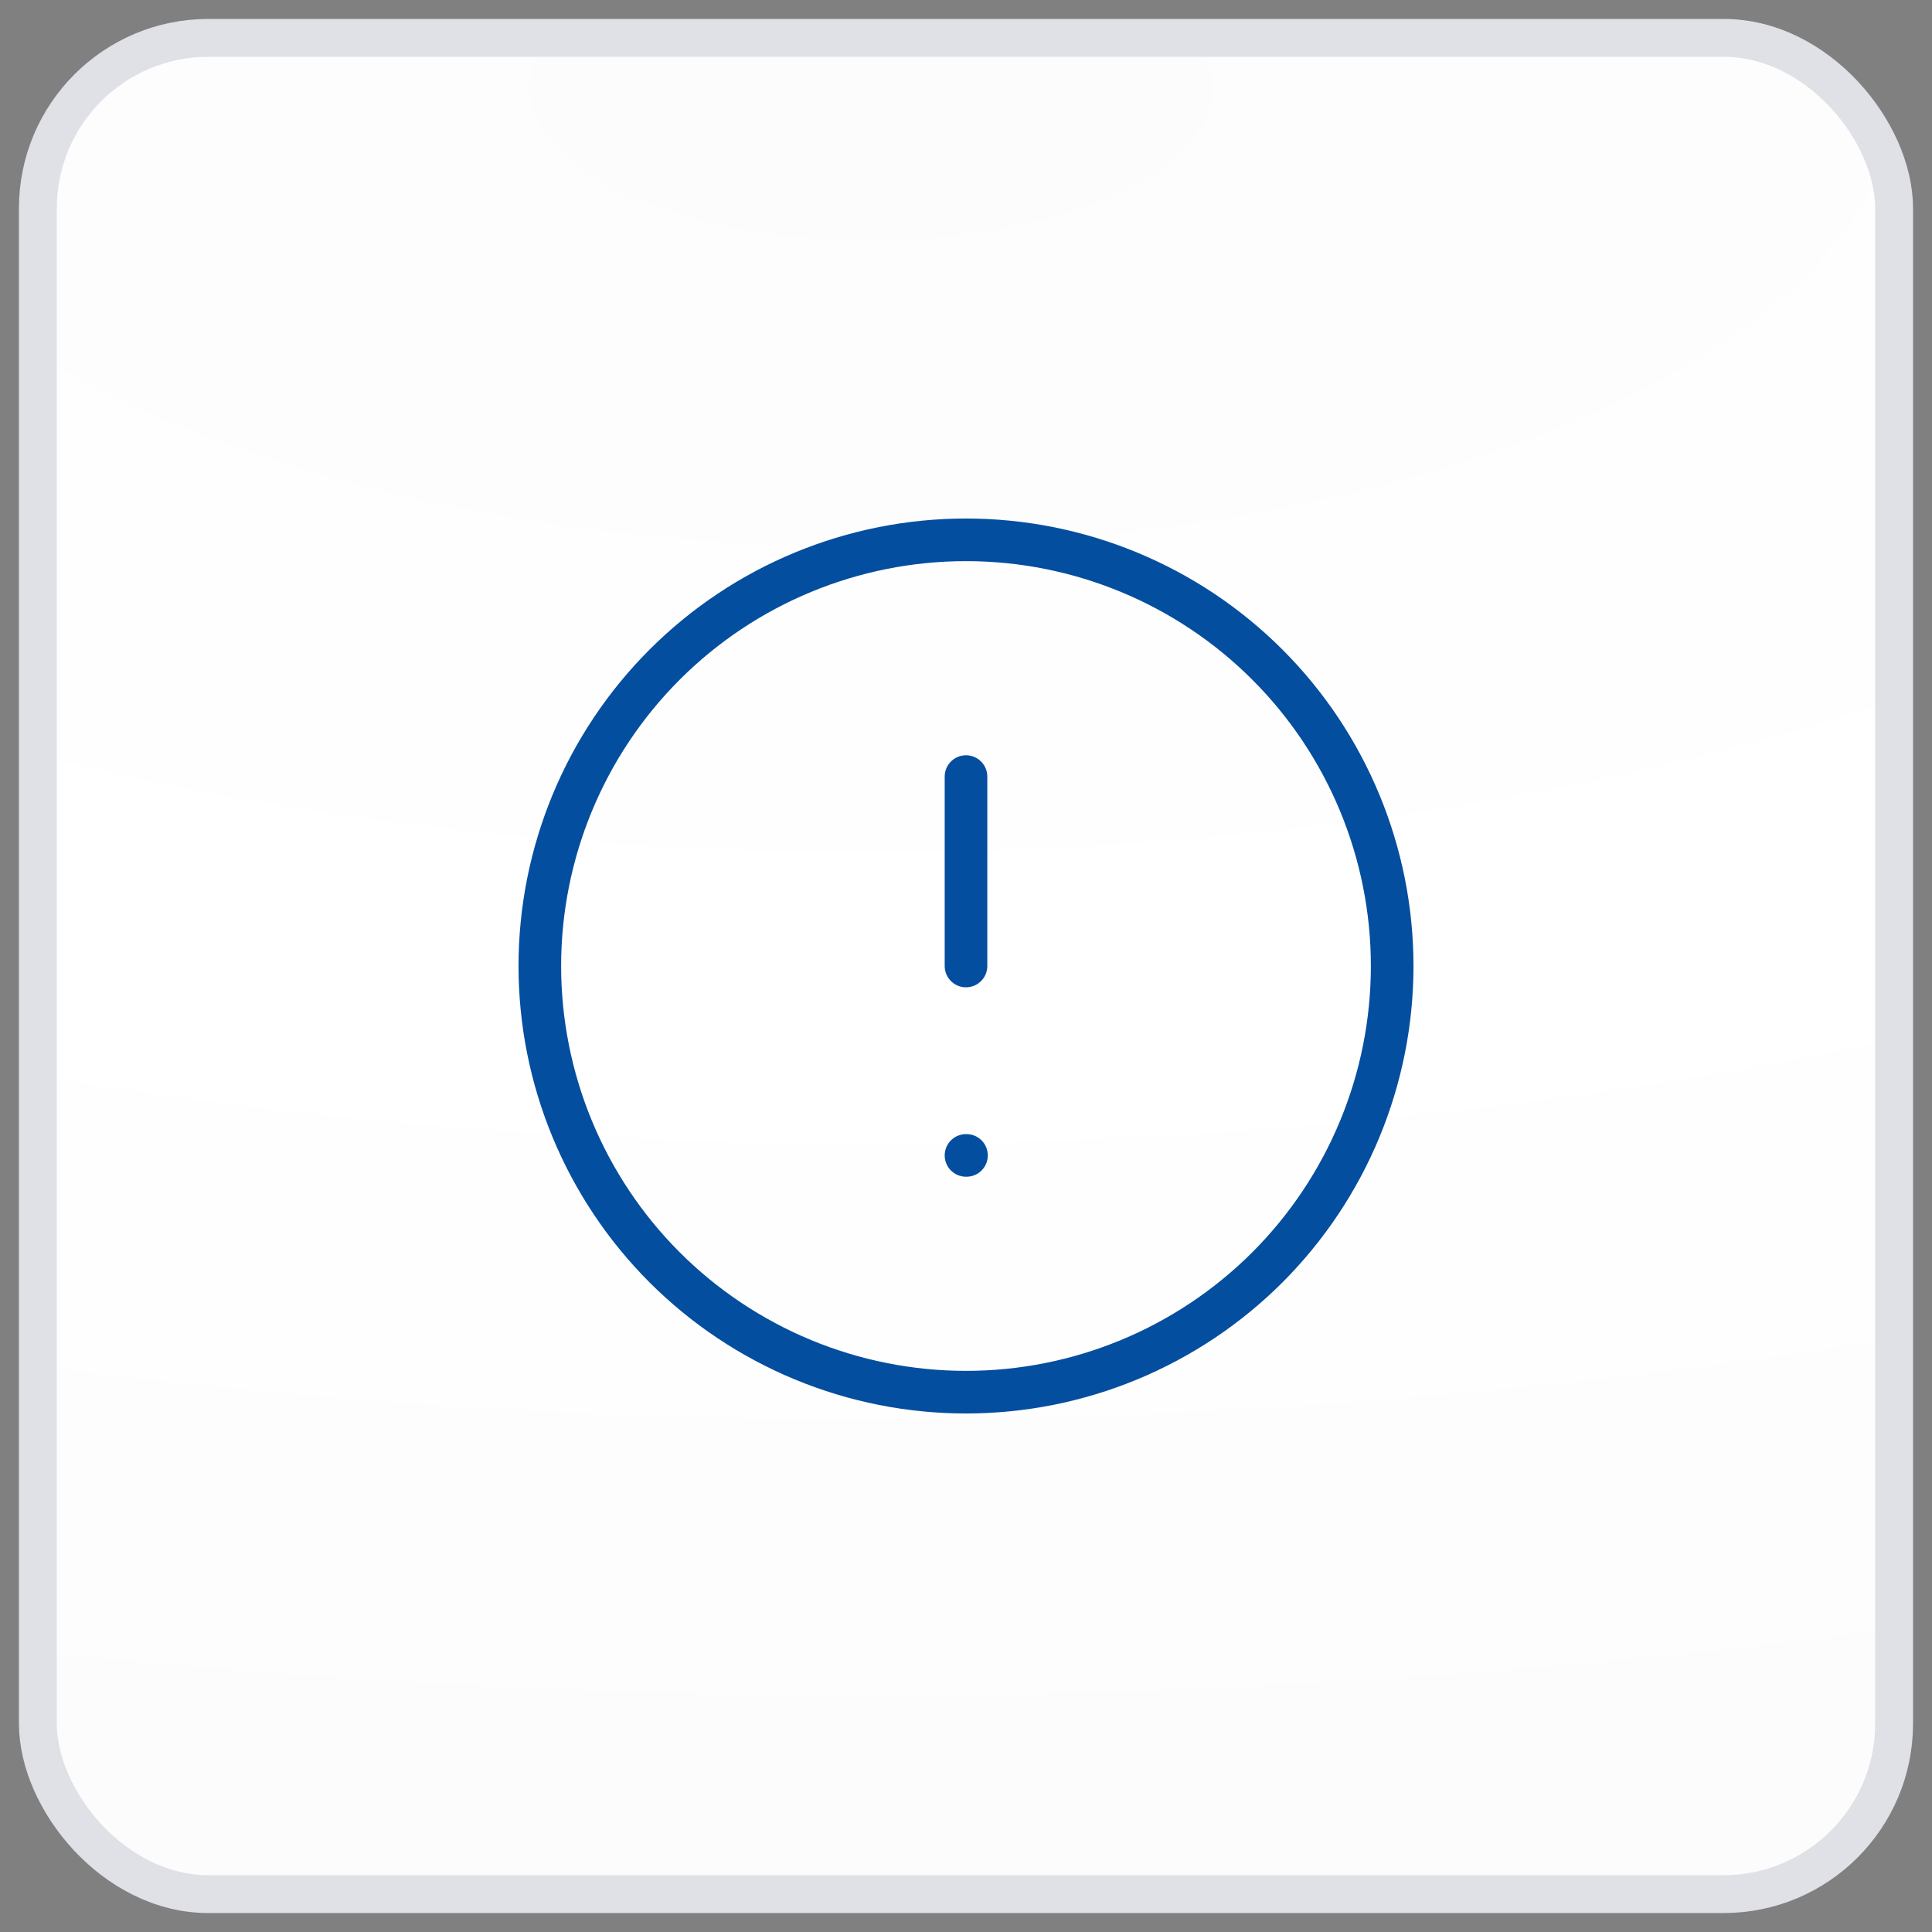 <?xml version="1.0" encoding="utf-8"?>
<svg xmlns="http://www.w3.org/2000/svg" fill="none" height="68" viewBox="0 0 68 68" width="68">
<rect x="0" y="0" width="68" height="68" fill="#808080" stroke="none"/>
<rect fill="url(#paint0_radial_3647_27479)" height="65.333" rx="6" width="65.333" x="1.333" y="1.333"/>
<rect height="65.333" rx="6" stroke="#DFE1E6" stroke-width="1.333" width="65.333" x="1.333" y="1.333"/>
<g clip-path="url(#clip0_3647_27479)">
<path d="M19 34C19 35.97 19.388 37.92 20.142 39.74C20.896 41.56 22 43.214 23.393 44.607C24.786 45.999 26.44 47.104 28.26 47.858C30.08 48.612 32.03 49 34 49C35.97 49 37.92 48.612 39.74 47.858C41.56 47.104 43.214 45.999 44.607 44.607C45.999 43.214 47.104 41.56 47.858 39.74C48.612 37.92 49 35.97 49 34C49 30.022 47.42 26.206 44.607 23.393C41.794 20.58 37.978 19 34 19C30.022 19 26.206 20.58 23.393 23.393C20.58 26.206 19 30.022 19 34Z" stroke="#044E9F" stroke-linecap="round" stroke-linejoin="round" stroke-width="1.5"/>
<path d="M34 27.333V34" stroke="#044E9F" stroke-linecap="round" stroke-linejoin="round" stroke-width="1.5"/>
<path d="M34 40.667H34.017" stroke="#044E9F" stroke-linecap="round" stroke-linejoin="round" stroke-width="1.5"/>
</g>
<defs>
<radialGradient cx="0" cy="0" gradientTransform="translate(30.357 3.307) rotate(89.621) scale(61.038 141.116)" gradientUnits="userSpaceOnUse" id="paint0_radial_3647_27479" r="1">
<stop stop-color="#FCFCFC"/>
<stop offset="0.526" stop-color="white"/>
<stop offset="1" stop-color="#FCFCFC"/>
</radialGradient>
<clipPath id="clip0_3647_27479">
<rect fill="white" height="40" transform="translate(14 14)" width="40"/>
</clipPath>
</defs>
</svg>